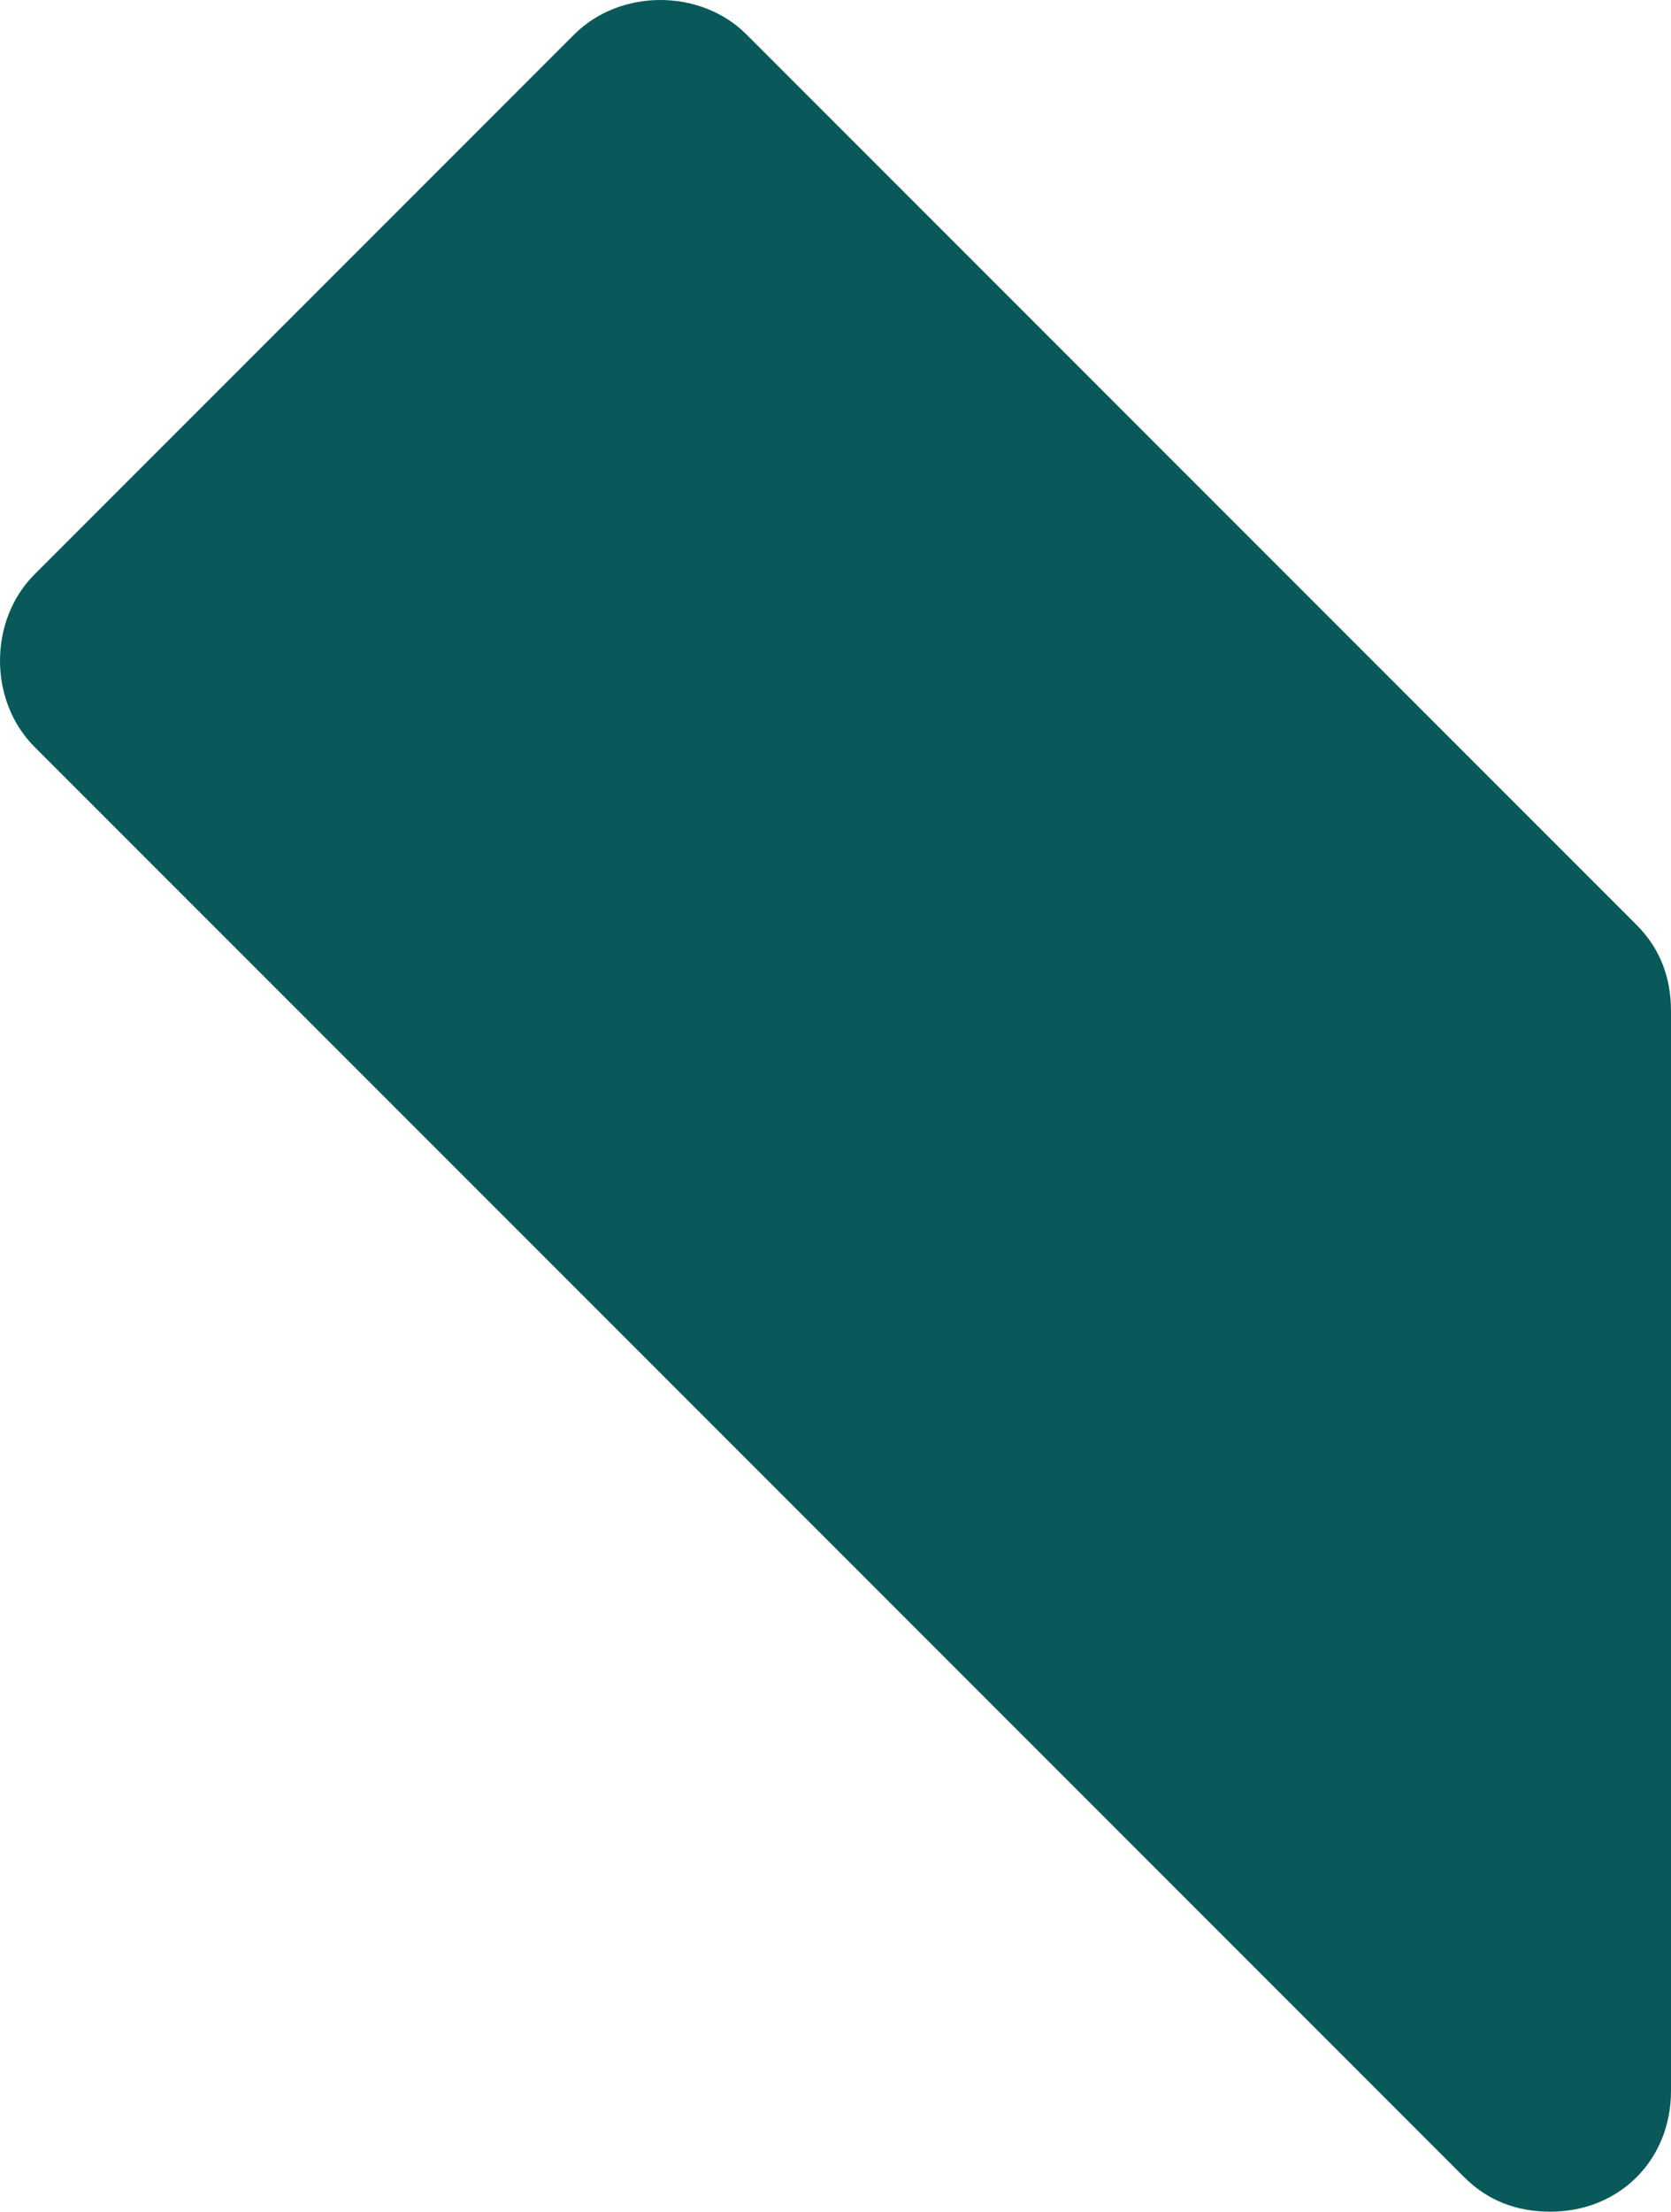 <?xml version="1.0" encoding="utf-8"?>
<!-- Generator: Adobe Illustrator 26.3.0, SVG Export Plug-In . SVG Version: 6.00 Build 0)  -->
<svg version="1.1" id="Layer_1" xmlns="http://www.w3.org/2000/svg" xmlns:xlink="http://www.w3.org/1999/xlink" x="0px" y="0px"
	 viewBox="0 0 29.1 38.5" style="enable-background:new 0 0 29.1 38.5;" xml:space="preserve">
<style type="text/css">
	.st0{fill:#0A595A;}
</style>
<path class="st0" d="M13,0.6C13,0.6,13,0.6,13,0.6c-0.8-0.8-2.2-0.8-3,0L0.6,10c0,0,0,0,0,0c-0.8,0.8-0.8,2.2,0,3l24.9,24.9
	c0.4,0.4,0.9,0.6,1.5,0.6c1.2,0,2.1-0.9,2.1-2.1V17.6c0-0.6-0.2-1.1-0.6-1.5L13,0.6"/>
</svg>
